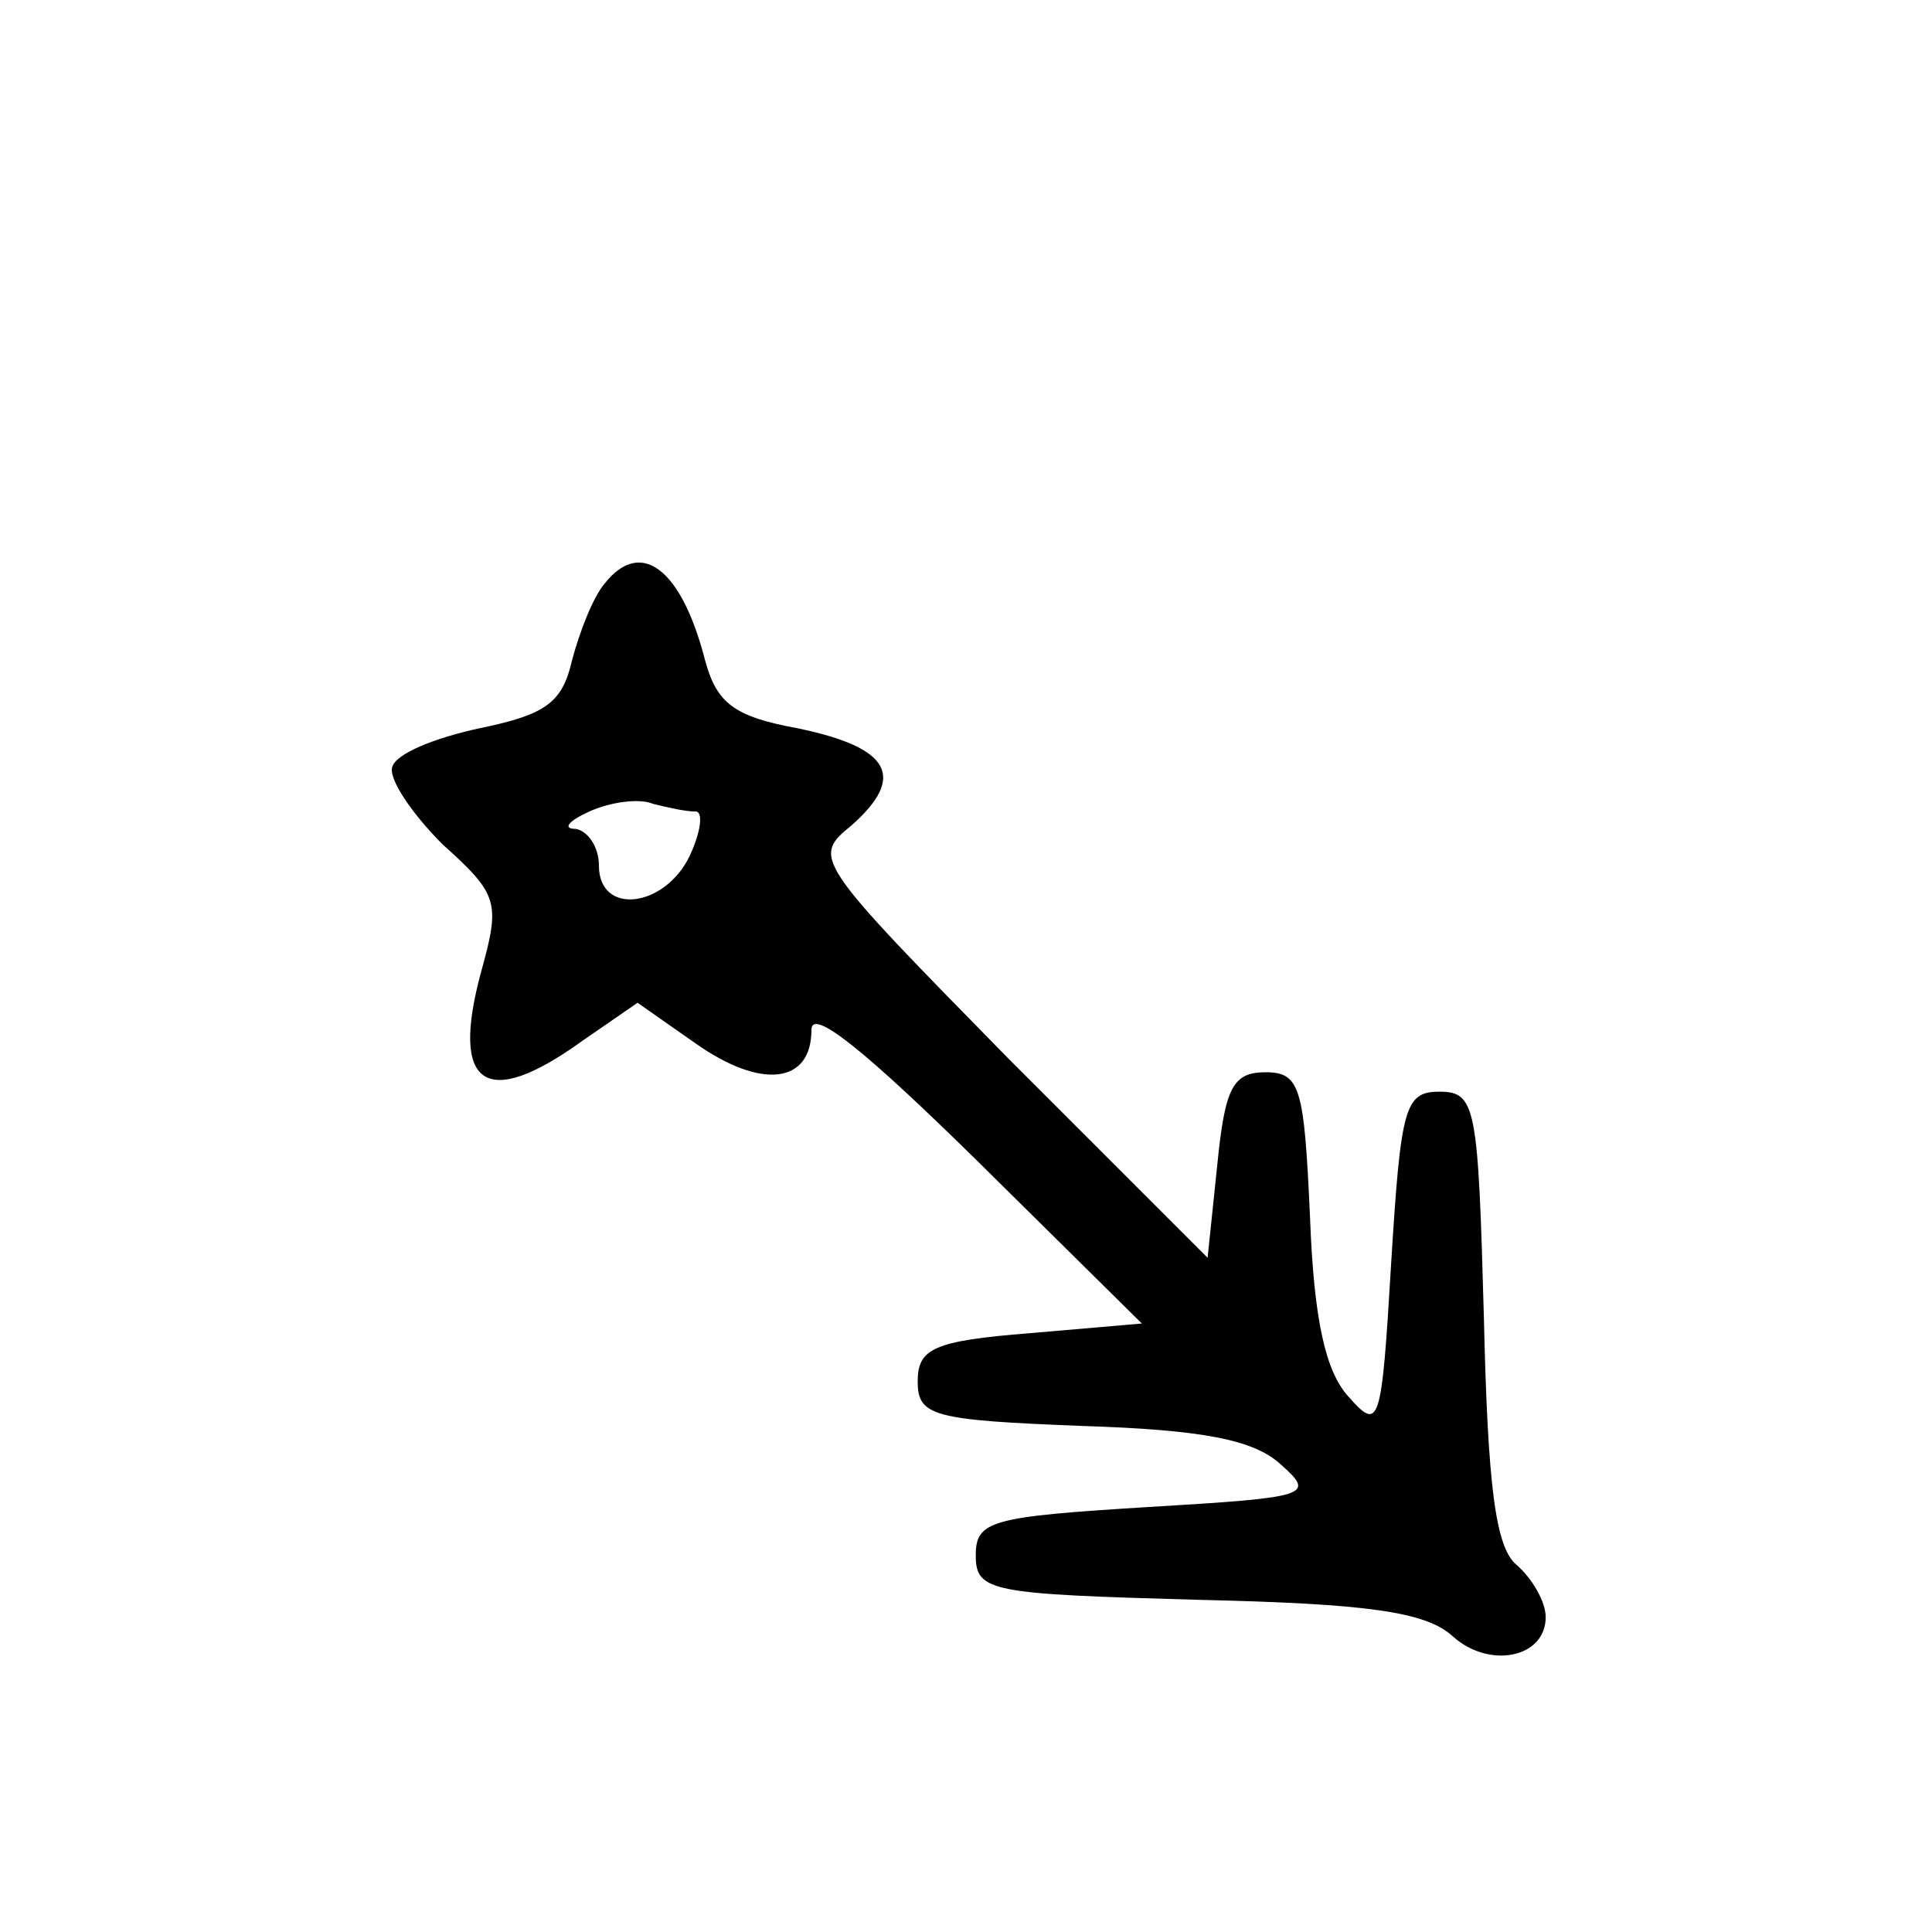 <?xml version="1.0" encoding="UTF-8"?> <svg xmlns="http://www.w3.org/2000/svg" viewBox="0 0 100 100" fill-rule="evenodd"><path d="m31.301 30.199c-0.602 0.699-1.301 2.5-1.699 4-0.5 2.199-1.398 2.801-4.801 3.5-2.301 0.5-4.301 1.301-4.5 2-0.199 0.602 1 2.398 2.602 4 2.898 2.602 3 3 2 6.602-1.602 5.898 0.199 7.199 5.199 3.602l2.898-2 3 2.102c3.398 2.398 6 2.102 6-0.699 0-1.199 2.898 1.199 8.5 6.699l8.602 8.5-5.801 0.5c-5 0.398-5.801 0.801-5.801 2.5 0 1.801 0.801 2 8.5 2.301 6.199 0.199 8.898 0.699 10.301 2 1.801 1.602 1.5 1.699-6.898 2.199-8.102 0.5-8.898 0.699-8.898 2.5 0 1.898 0.801 2 11.5 2.301 8.699 0.199 11.801 0.602 13.199 1.898 1.898 1.699 4.801 1.102 4.801-1 0-0.801-0.699-2-1.5-2.699-1.102-0.898-1.5-4.102-1.699-12.801-0.301-10.898-0.398-11.699-2.301-11.699-1.801 0-2 0.801-2.5 8.898-0.5 8.398-0.602 8.699-2.199 6.898-1.199-1.301-1.801-4-2-9.301-0.301-6.699-0.5-7.5-2.301-7.5-1.699 0-2.102 0.801-2.5 4.801l-0.5 4.801-10.301-10.301c-10.102-10.301-10.199-10.398-8.102-12.102 2.801-2.5 2-4-2.801-5-3.301-0.602-4.199-1.301-4.801-3.5-1.199-4.699-3.301-6.398-5.199-4zm4.699 11.801c0.398 0 0.301 1-0.301 2.301-1.301 2.699-4.699 3.102-4.699 0.5 0-1-0.602-1.801-1.199-1.898-0.699 0-0.398-0.398 0.699-0.898 1.102-0.5 2.602-0.699 3.301-0.398 0.801 0.199 1.699 0.398 2.199 0.398z"></path></svg> 